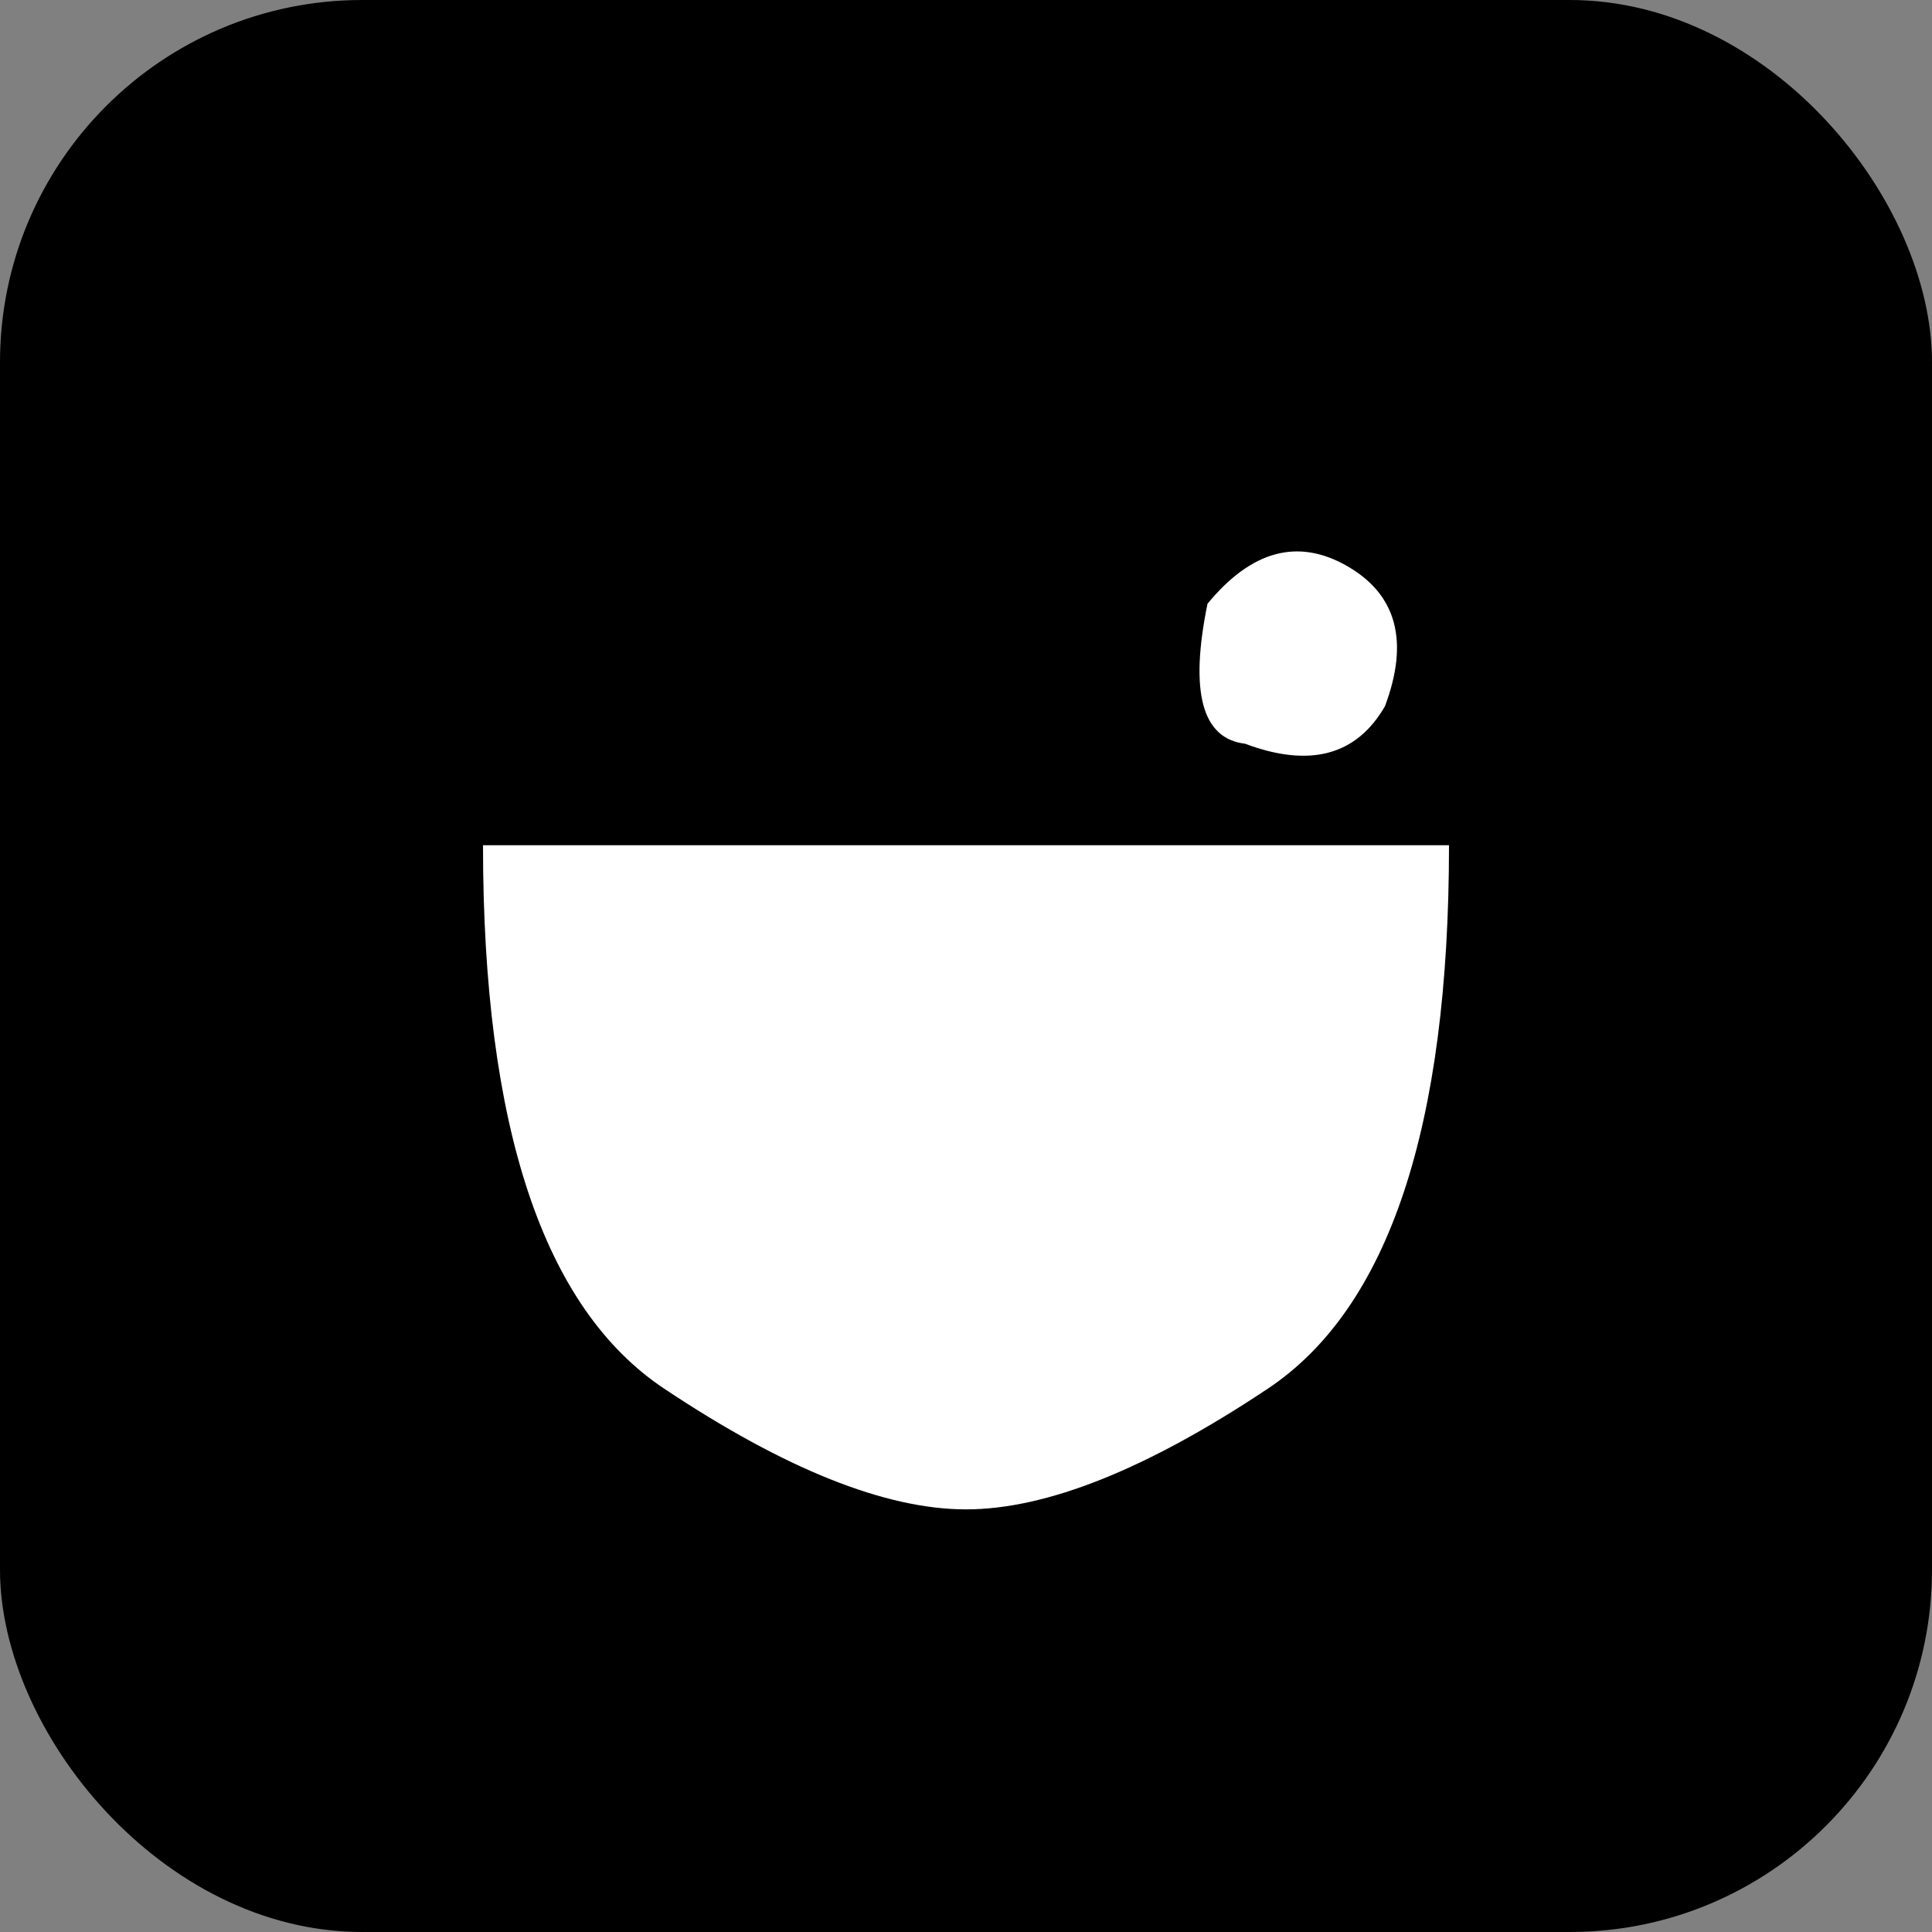 <svg xmlns="http://www.w3.org/2000/svg" viewBox="0 0 16 16" width="16" height="16">
  <rect x="0" y="0" width="16" height="16" fill="#808080" stroke="none"/>
  <!-- Black background -->
  <rect width="16" height="16" fill="#000000" rx="3"/>
  
  <!-- Bowl shape -->
  <g transform="translate(8,8)">
    <!-- Main bowl -->
    <path d="M -4 -1 Q -4 2.5 -2.5 3.5 Q -1 4.5 0 4.5 Q 1 4.5 2.5 3.5 Q 4 2.5 4 -1 Z" 
          fill="white" 
          stroke="none"/>
    
    <!-- Leaf -->
    <g transform="translate(2,-3) rotate(-15)">
      <!-- Leaf shape -->
      <path d="M 0 0 Q 0.7 -0.5 1.2 0 Q 1.7 0.5 1.2 1.2 Q 0.7 1.7 0 1.2 Q -0.5 1 0 0 Z" 
            fill="white" 
            stroke="none"/>
    </g>
  </g>
</svg>

